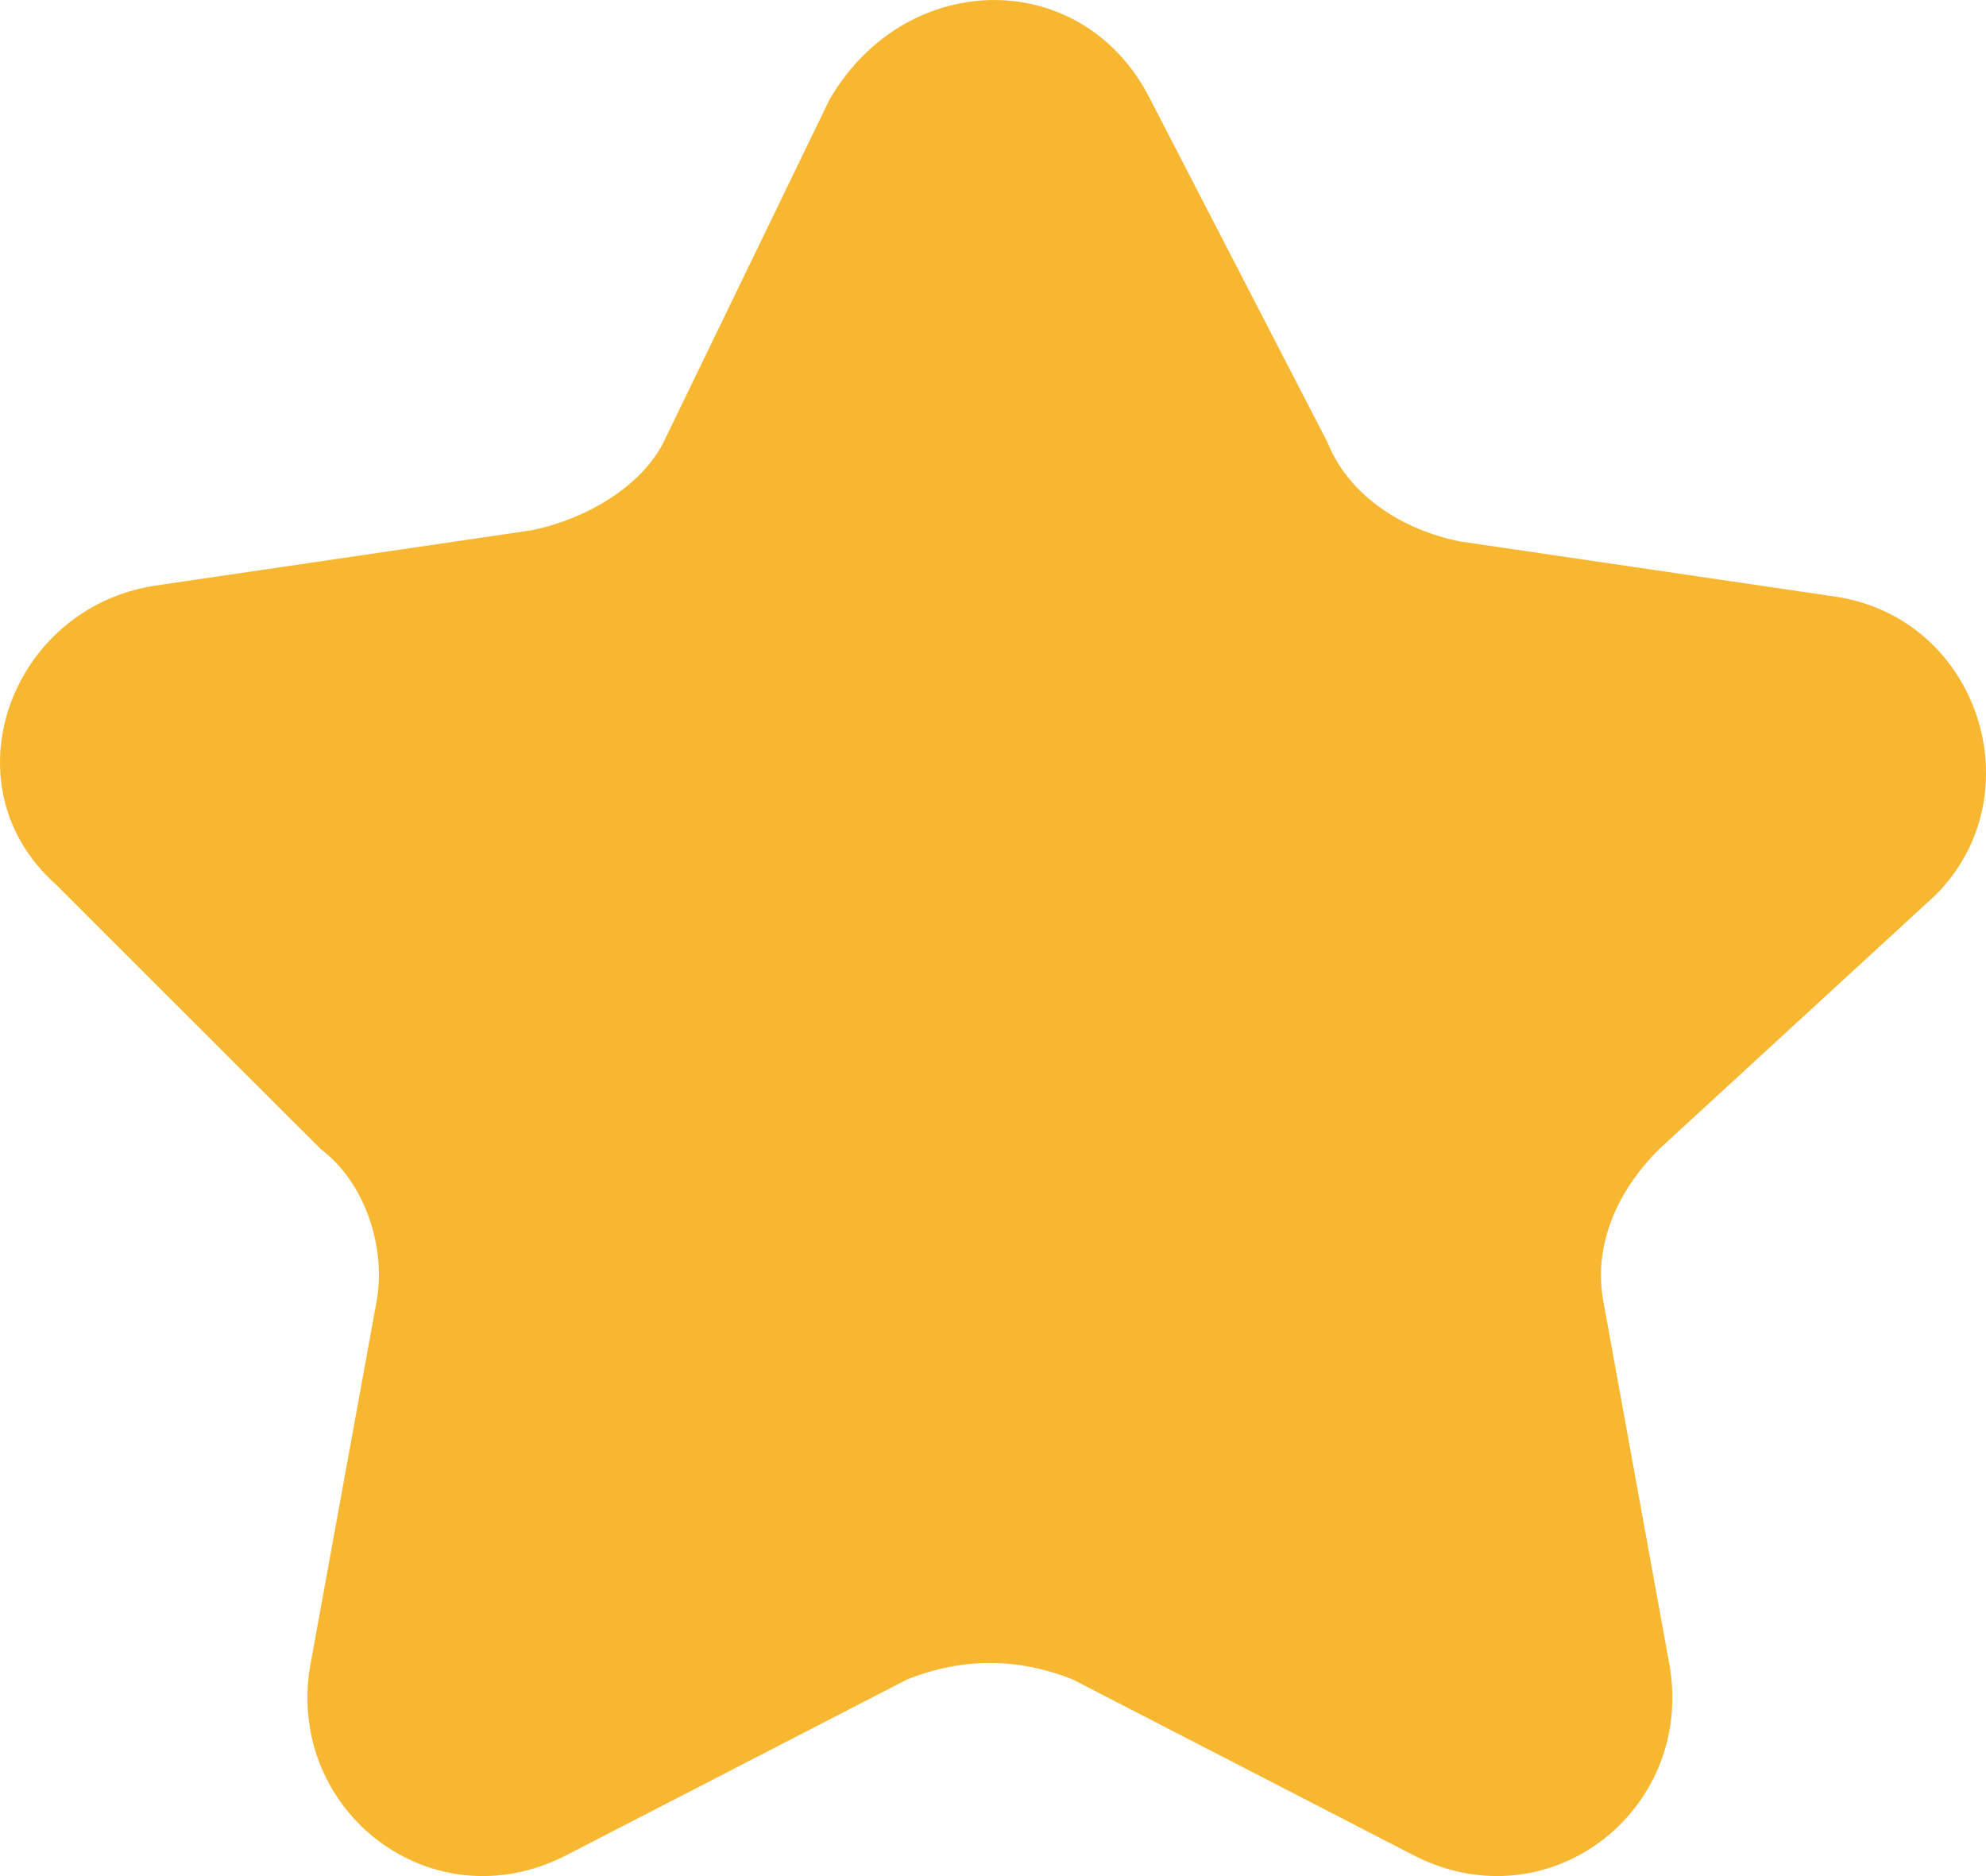 <svg width="18" height="17" viewBox="0 0 18 17" fill="none" xmlns="http://www.w3.org/2000/svg">
<g id="star">
<path id="stroke" d="M10.426 0.901L12.03 4.005C12.23 4.506 12.731 4.806 13.232 4.906L16.64 5.407C17.944 5.607 18.445 7.209 17.543 8.11L15.037 10.413C14.636 10.814 14.435 11.314 14.536 11.815L15.137 15.119C15.337 16.421 14.034 17.422 12.831 16.821L9.724 15.219C9.223 15.019 8.722 15.019 8.22 15.219L5.113 16.821C3.91 17.422 2.607 16.421 2.807 15.119L3.409 11.815C3.509 11.314 3.309 10.714 2.908 10.413L0.502 8.01C-0.501 7.109 0.101 5.507 1.404 5.307L4.812 4.806C5.313 4.706 5.815 4.406 6.015 4.005L7.519 0.901C8.22 -0.3 9.824 -0.3 10.426 0.901Z" fill="#F8B731"/>
</g>
</svg>
